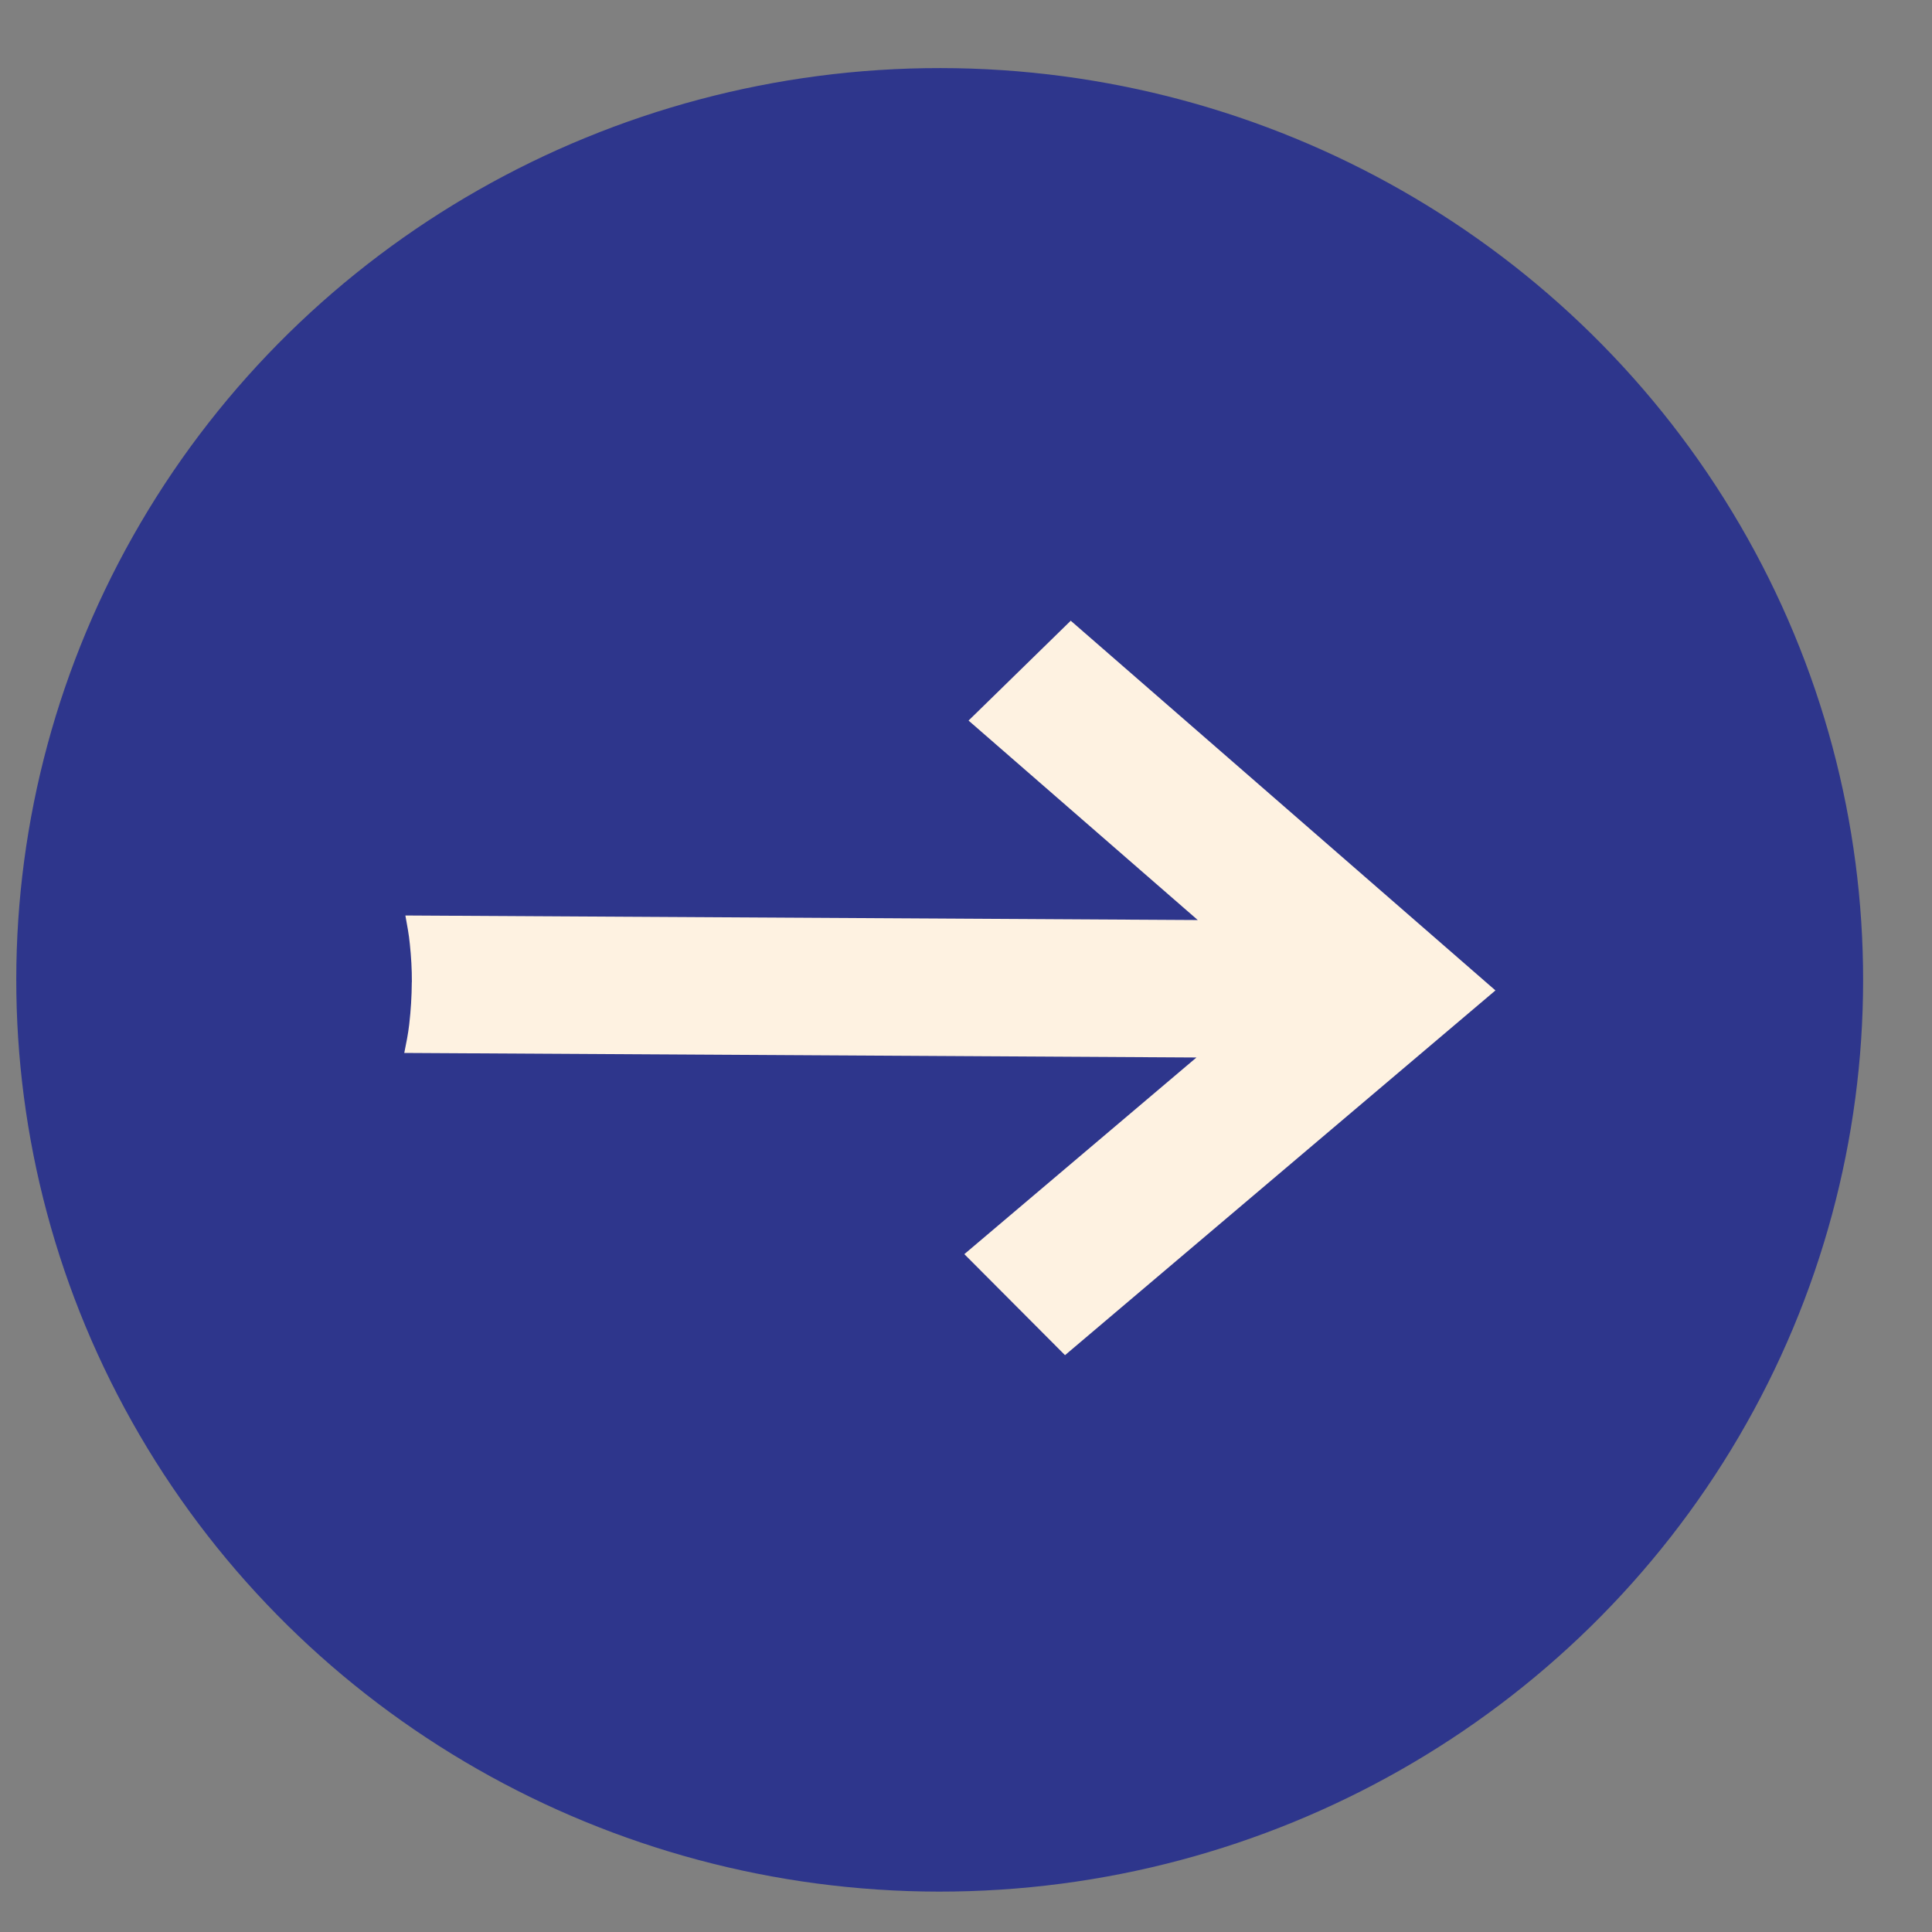 <svg width="28" height="28" viewBox="0 0 28 28" fill="none" xmlns="http://www.w3.org/2000/svg">
<rect x="0" y="0" width="28" height="28" fill="#808080" stroke="none"/>
<ellipse cx="13.214" cy="13.383" rx="13.214" ry="13.383" transform="matrix(-0.001 1 -1 -0.001 27.015 1)" fill="#2E368C"/>
<path d="M5.968 14.234C5.967 14.44 5.954 14.643 5.931 14.844C5.915 14.985 5.887 15.122 5.859 15.26L17.34 15.326L13.976 18.176L15.435 19.64L21.673 14.354L15.518 8.996L14.037 10.443L17.359 13.334L5.875 13.268C5.9 13.406 5.927 13.544 5.94 13.685C5.959 13.865 5.97 14.048 5.969 14.233L5.969 14.234L5.968 14.234Z" fill="#FEF2E1"/>
</svg>
